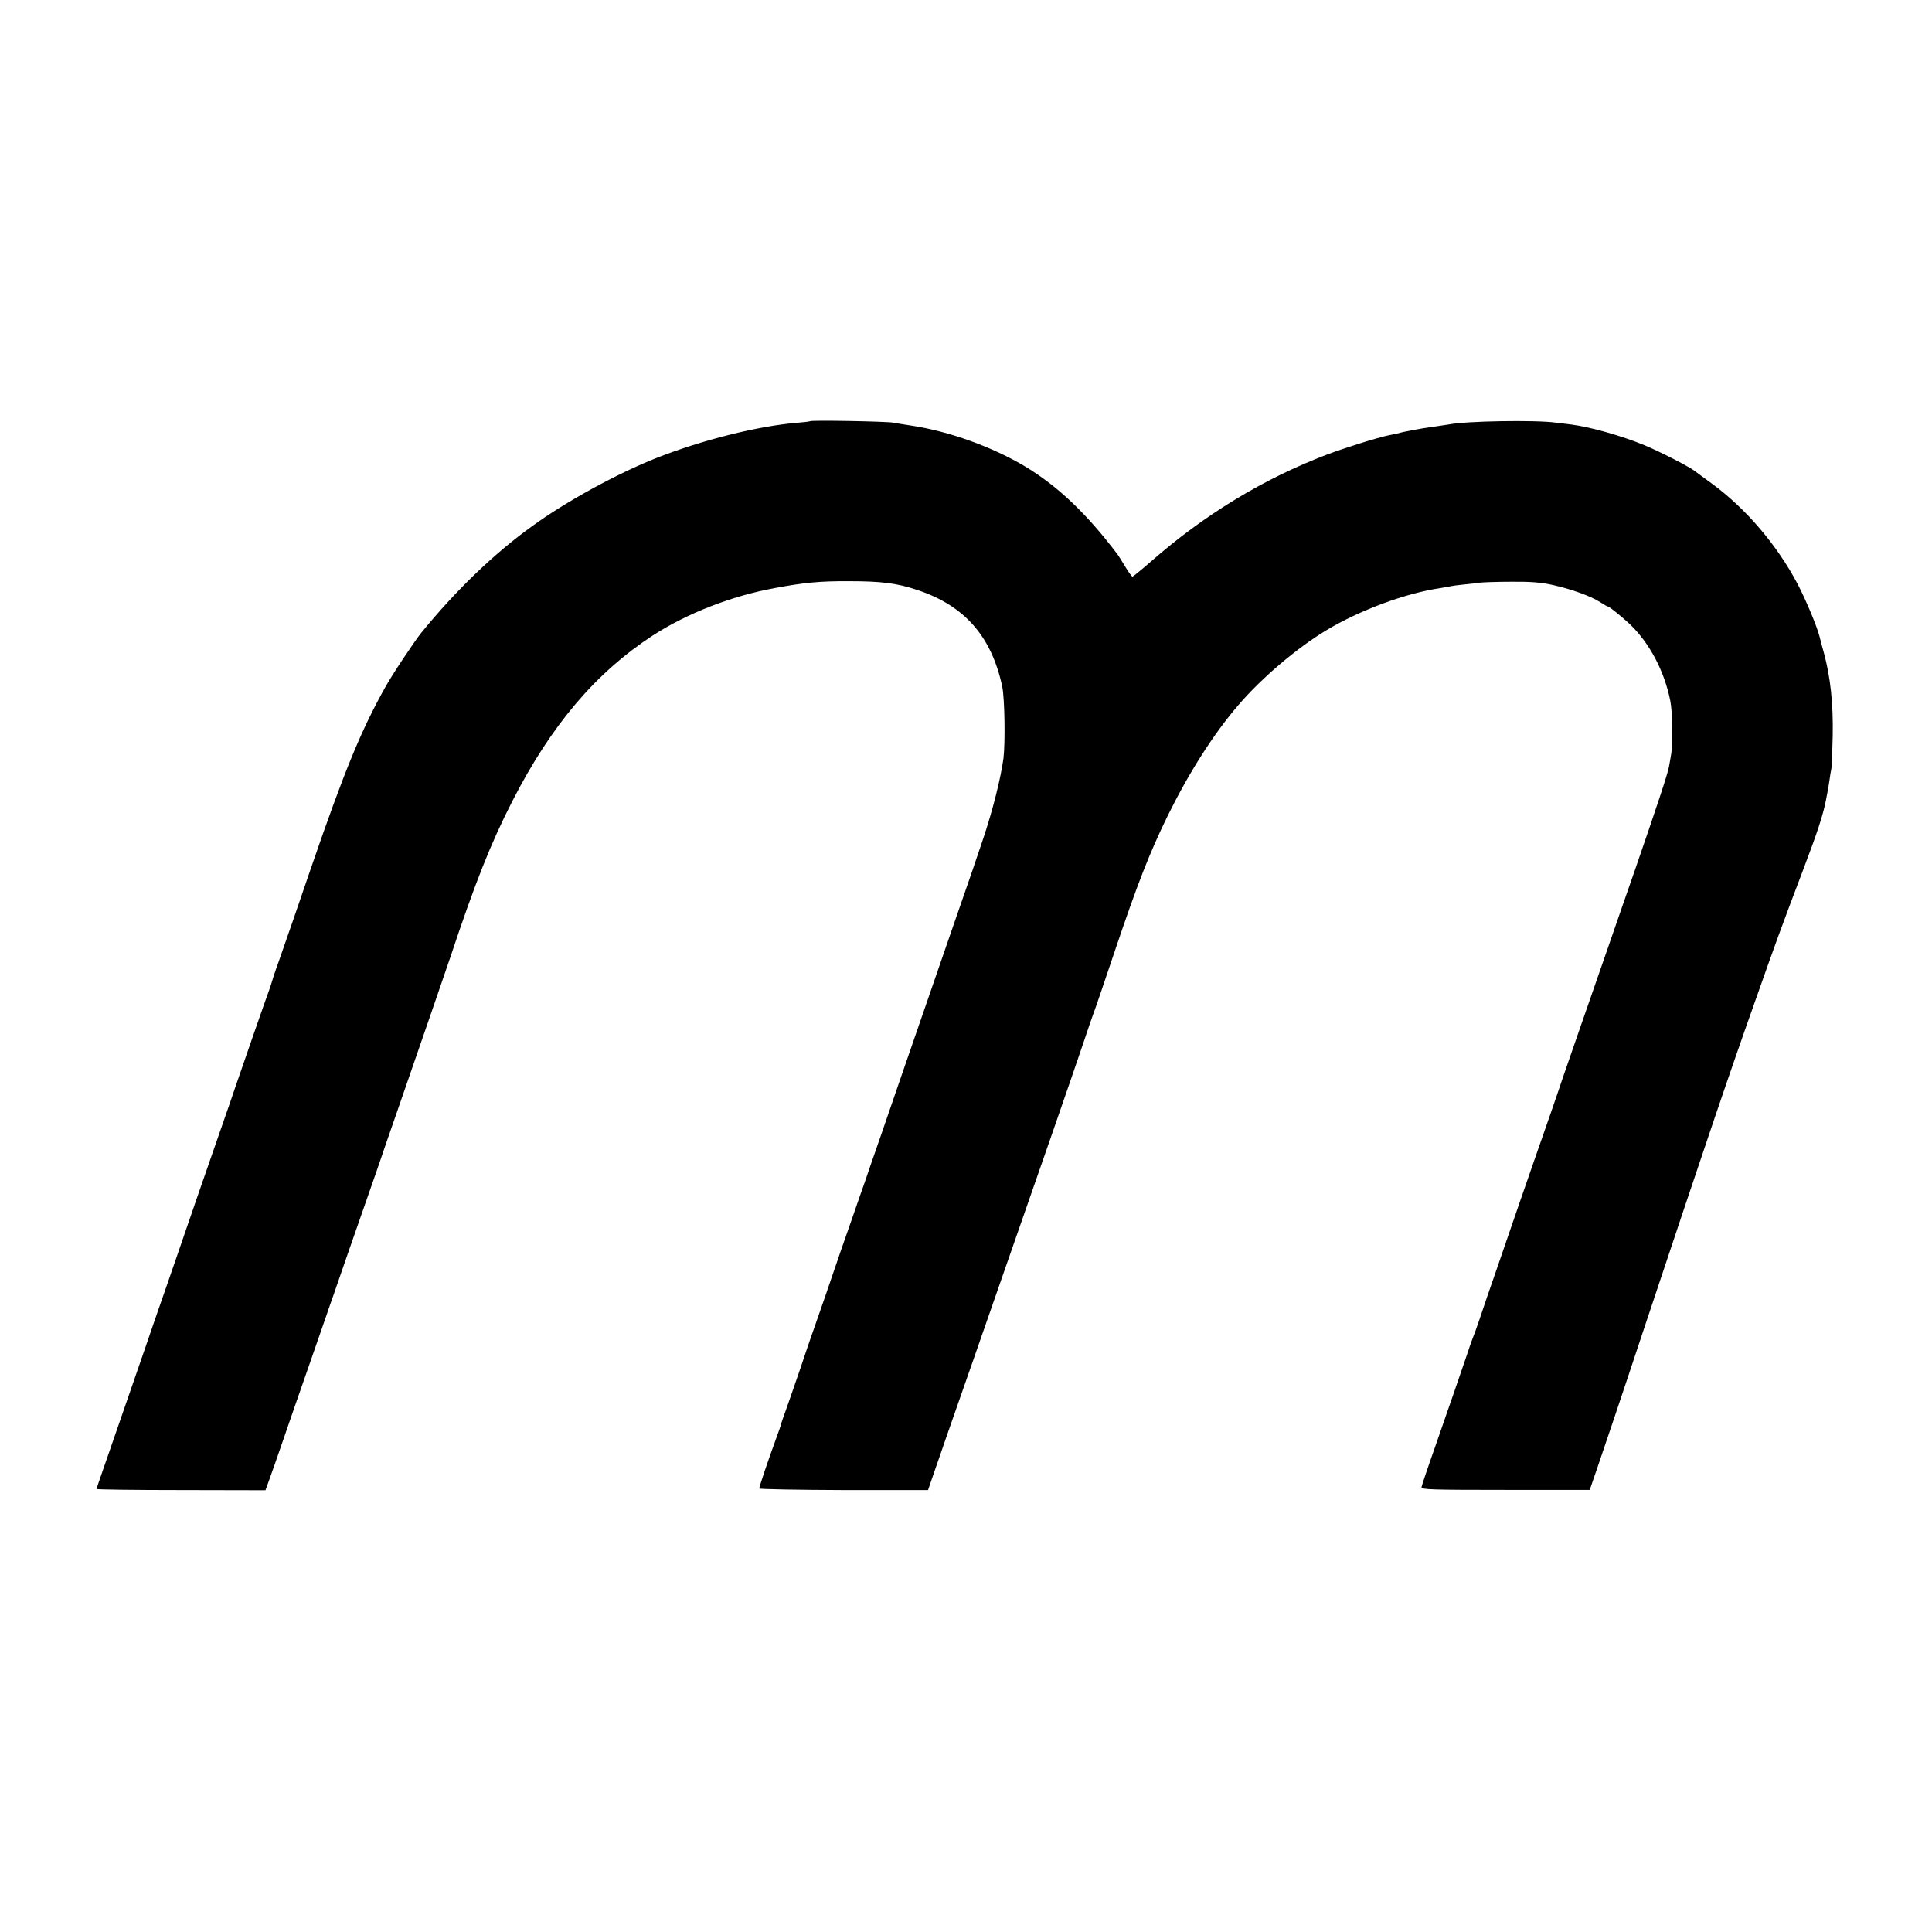 <?xml version="1.0" standalone="no"?>
<!DOCTYPE svg PUBLIC "-//W3C//DTD SVG 20010904//EN"
 "http://www.w3.org/TR/2001/REC-SVG-20010904/DTD/svg10.dtd">
<svg version="1.0" xmlns="http://www.w3.org/2000/svg"
 width="1099pt" height="1099pt" viewBox="0 0 1099 1099"
 preserveAspectRatio="xMidYMid meet">
<g transform="translate(0,1099) scale(0.1,-0.1)"
fill="#000000" stroke="none">
<path d="M4608 8594 c-3 -2 -36 -6 -74 -9 -222 -18 -543 -99 -799 -200 -223
-88 -514 -247 -708 -388 -218 -157 -433 -364 -631 -607 -40 -50 -166 -239
-205 -310 -138 -247 -231 -473 -421 -1025 -71 -208 -136 -397 -190 -550 -18
-49 -33 -97 -35 -105 -2 -8 -9 -28 -15 -45 -11 -28 -171 -488 -190 -545 -4
-14 -47 -137 -95 -275 -84 -242 -152 -437 -180 -520 -7 -22 -55 -159 -105
-305 -51 -146 -114 -328 -140 -405 -54 -158 -218 -629 -249 -719 -12 -33 -21
-62 -21 -66 0 -3 216 -6 480 -6 l480 -1 24 66 c13 36 49 138 79 226 30 88 92
266 137 395 45 129 93 267 106 305 13 39 31 90 40 115 9 25 40 115 69 200 30
85 81 234 115 330 34 96 67 193 75 215 7 22 54 159 105 305 135 390 279 807
300 870 141 424 233 657 356 896 221 431 473 727 797 939 193 125 447 225 695
270 165 31 257 40 422 39 182 0 273 -11 388 -50 269 -89 422 -264 483 -549 14
-66 18 -317 7 -409 -15 -111 -60 -292 -115 -456 -59 -175 -68 -202 -158 -460
-31 -91 -120 -347 -197 -570 -77 -223 -178 -515 -224 -650 -47 -135 -90 -258
-95 -275 -6 -16 -40 -113 -75 -215 -36 -102 -83 -237 -104 -300 -21 -63 -64
-187 -95 -275 -31 -88 -62 -178 -69 -200 -16 -50 -115 -335 -123 -355 -3 -8
-7 -21 -9 -27 -1 -7 -13 -43 -27 -80 -48 -131 -99 -282 -98 -290 0 -4 217 -8
480 -9 l480 0 31 90 c17 50 121 350 232 666 453 1299 530 1521 618 1780 28 85
56 164 60 175 5 11 58 166 118 345 133 395 200 565 302 775 122 248 262 469
405 635 131 153 332 324 500 425 190 114 450 211 650 240 22 4 47 8 55 10 8 2
42 7 75 10 33 3 76 8 95 11 19 2 100 5 180 5 110 1 167 -4 235 -19 107 -24
216 -64 267 -97 21 -14 41 -25 44 -25 9 0 88 -65 130 -105 109 -107 191 -262
225 -430 13 -65 16 -236 6 -300 -4 -22 -9 -56 -13 -75 -6 -37 -64 -213 -189
-575 -42 -121 -117 -335 -165 -475 -49 -140 -121 -347 -160 -460 -39 -113 -80
-230 -90 -260 -10 -30 -41 -122 -70 -205 -83 -238 -115 -329 -174 -500 -30
-88 -88 -257 -129 -375 -41 -118 -87 -251 -101 -295 -15 -44 -31 -89 -36 -100
-5 -11 -21 -56 -35 -100 -38 -112 -101 -294 -185 -535 -40 -113 -73 -212 -74
-220 -1 -13 58 -15 478 -15 l479 0 43 125 c24 69 144 424 265 790 361 1083
484 1446 631 1860 117 332 150 423 278 760 77 203 109 300 126 385 2 11 6 30
8 42 3 11 8 43 12 70 3 26 9 57 11 68 3 11 6 94 8 185 4 188 -13 341 -51 480
-9 30 -19 71 -24 90 -14 56 -77 207 -124 297 -117 222 -293 429 -488 572 -46
33 -88 65 -94 69 -28 24 -205 115 -291 150 -131 54 -306 103 -413 117 -14 2
-54 7 -90 11 -118 16 -511 9 -606 -10 -12 -2 -45 -7 -74 -11 -29 -4 -62 -9
-74 -11 -12 -2 -37 -7 -56 -10 -42 -8 -63 -12 -92 -20 -13 -3 -34 -7 -48 -10
-64 -13 -246 -70 -355 -111 -357 -136 -695 -341 -998 -607 -54 -47 -102 -86
-105 -86 -4 0 -23 26 -42 58 -19 31 -38 62 -42 67 -176 233 -338 387 -524 500
-187 112 -432 201 -649 234 -38 6 -86 13 -105 17 -40 7 -466 15 -472 8z"/>
</g>
</svg>
